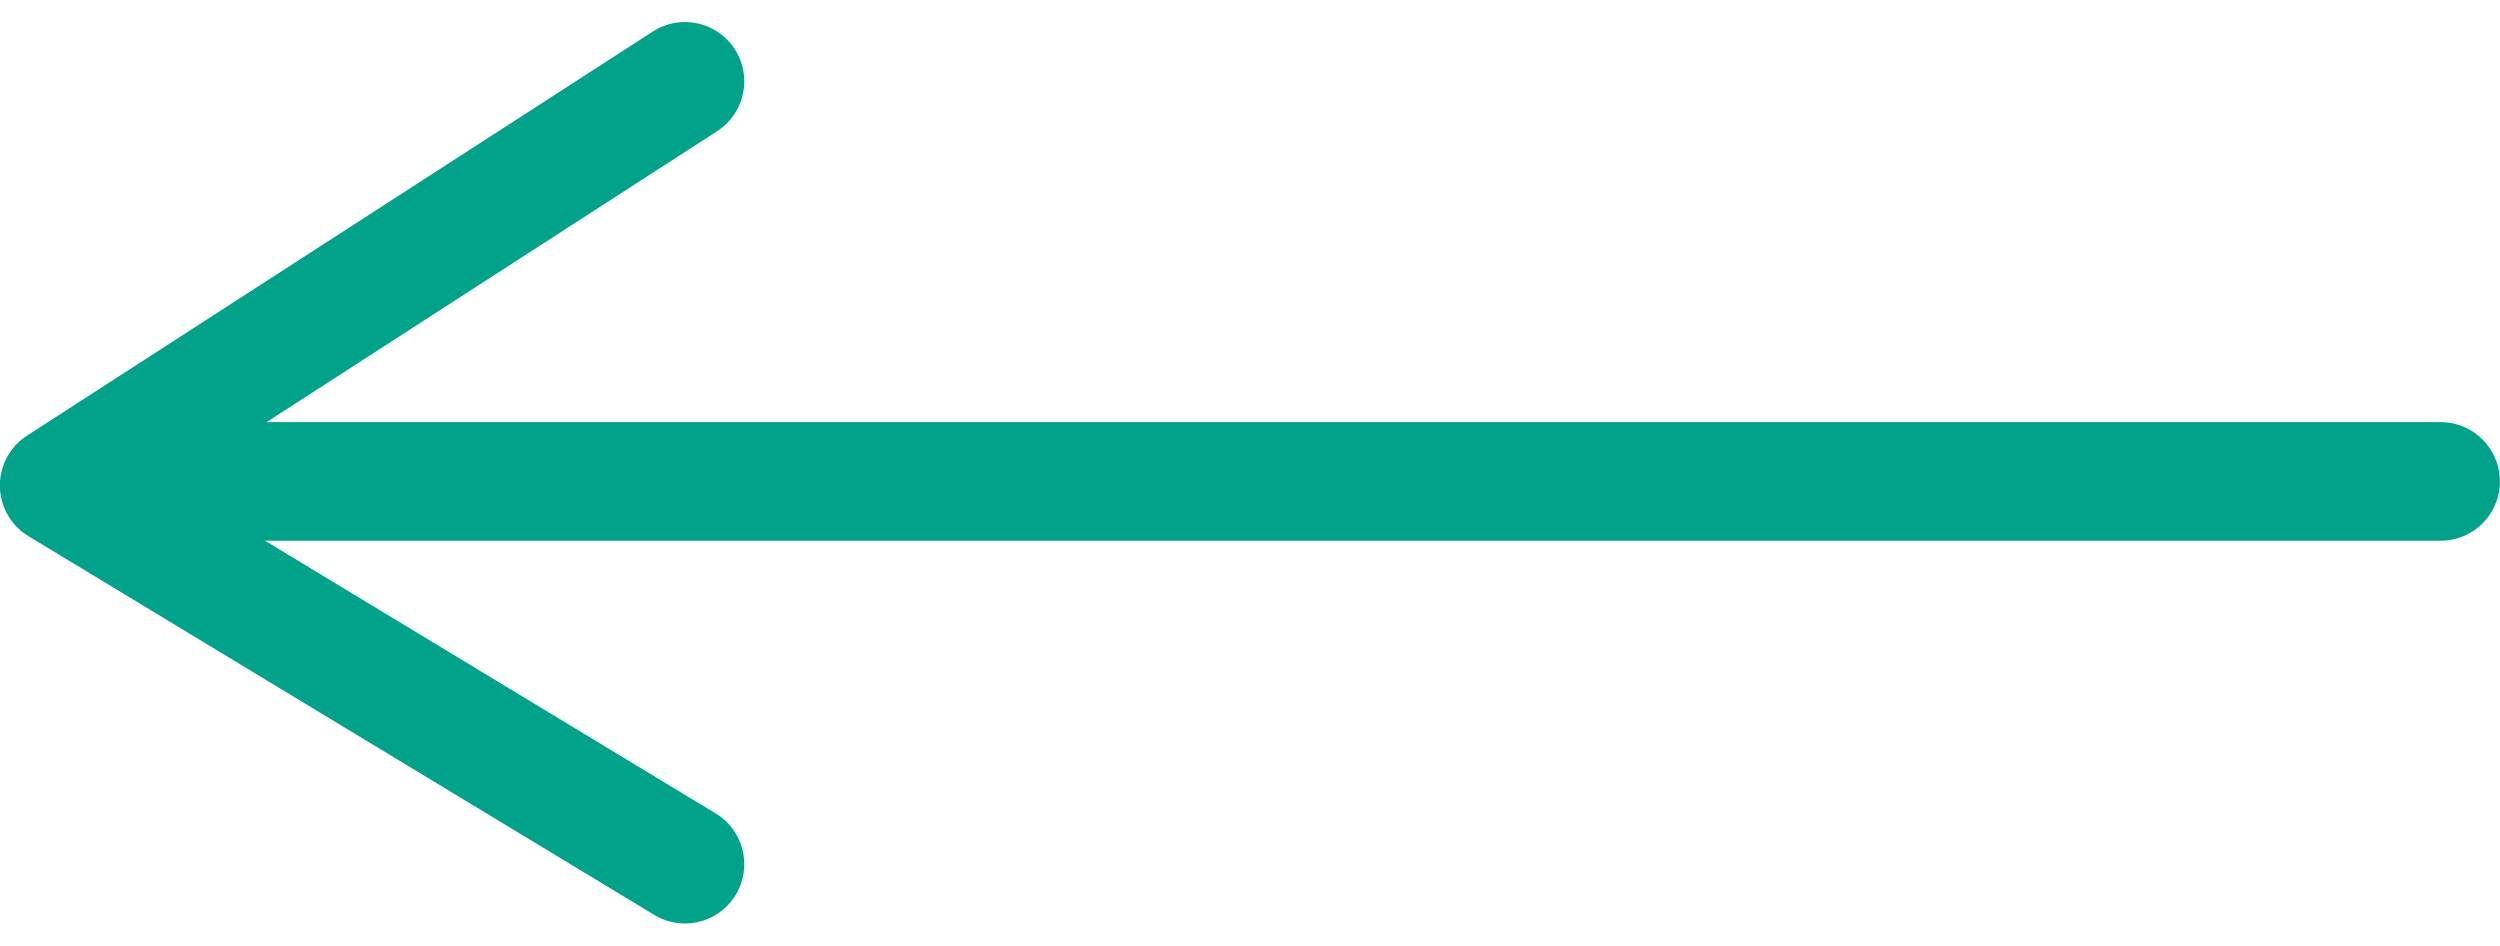 <svg xmlns="http://www.w3.org/2000/svg" width="21.078" height="7.973" viewBox="0 0 21.078 7.973">
  <g id="icon-arrow-l-green" transform="translate(1529.702 1701.786) rotate(180)">
    <path id="Path_56" data-name="Path 56" d="M1515.245,1697h18.885" transform="translate(-6.12 0.727)" fill="none" stroke="#00a289" stroke-linecap="round" stroke-width="1"/>
    <path id="Path_57" data-name="Path 57" d="M0,5.276,3.193,0,6.6,5.276" transform="translate(1529.203 1694.5) rotate(90)" fill="none" stroke="#00a289" stroke-linecap="round" stroke-linejoin="round" stroke-width="1"/>
  </g>
</svg>
